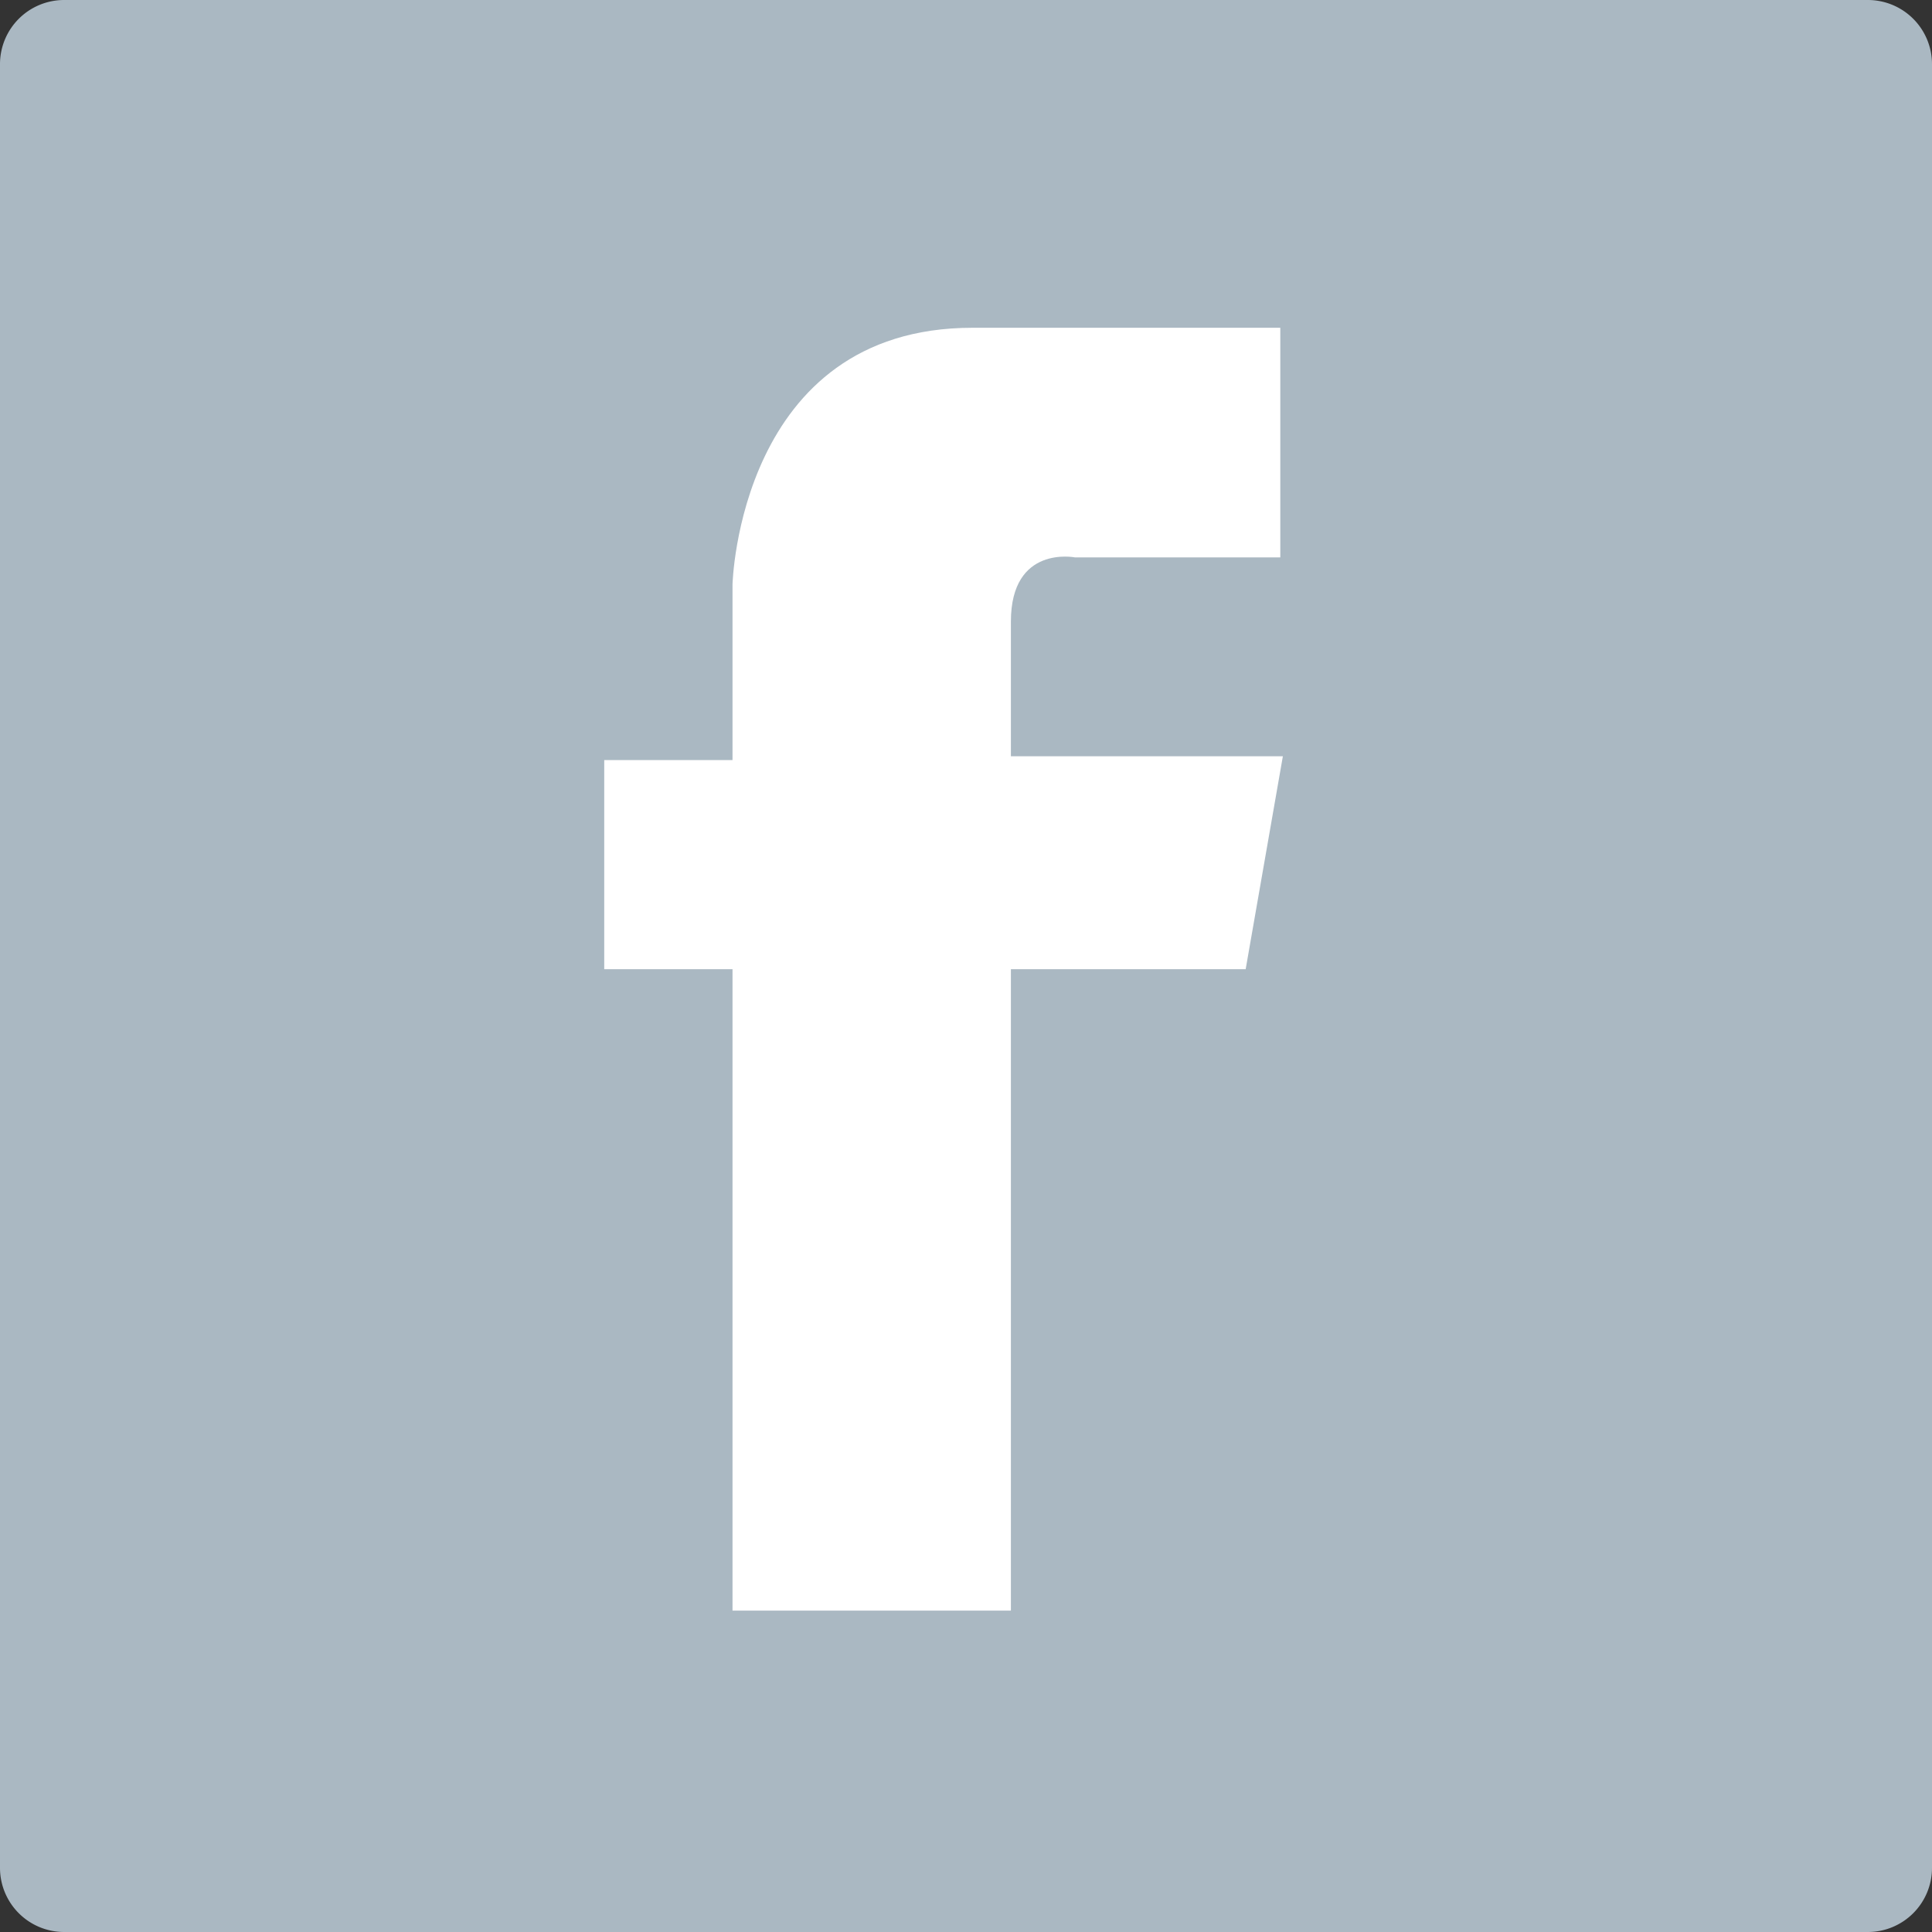 <?xml version="1.0" encoding="UTF-8"?>
<svg xmlns="http://www.w3.org/2000/svg" id="Ebene_1" data-name="Ebene 1" viewBox="0 0 30.12 30.12" width="10px" height="10px">
  <rect x="0" y="0" width="30.12" height="30.12" fill="#333333" stroke="none"/>
  <defs>
    <style>.cls-1{fill:#aab8c2;}.cls-2{fill:#fff;}</style>
  </defs>
  <title>fb</title>
  <rect class="cls-1" x="0.5" y="0.5" width="29.12" height="29.12" rx="0.5" ry="0.5"></rect>
  <path class="cls-1" d="M29.06.94V29.06H.94V.94H29.06m0-1H.94a1,1,0,0,0-1,1V29.06a1,1,0,0,0,1,1H29.06a1,1,0,0,0,1-1V.94a1,1,0,0,0-1-1Z" transform="translate(0.06 0.06)"></path>
  <path class="cls-2" d="M15.7,9.63c0-1.2,1-1,1-1h3.2V5.05h-4.8c-3.64,0-3.74,4-3.74,4v2.74h-2v3.26h2v10H15.7v-10h3.66l.58-3.32H15.7Z" transform="translate(0.06 0.06)"></path>
</svg>
